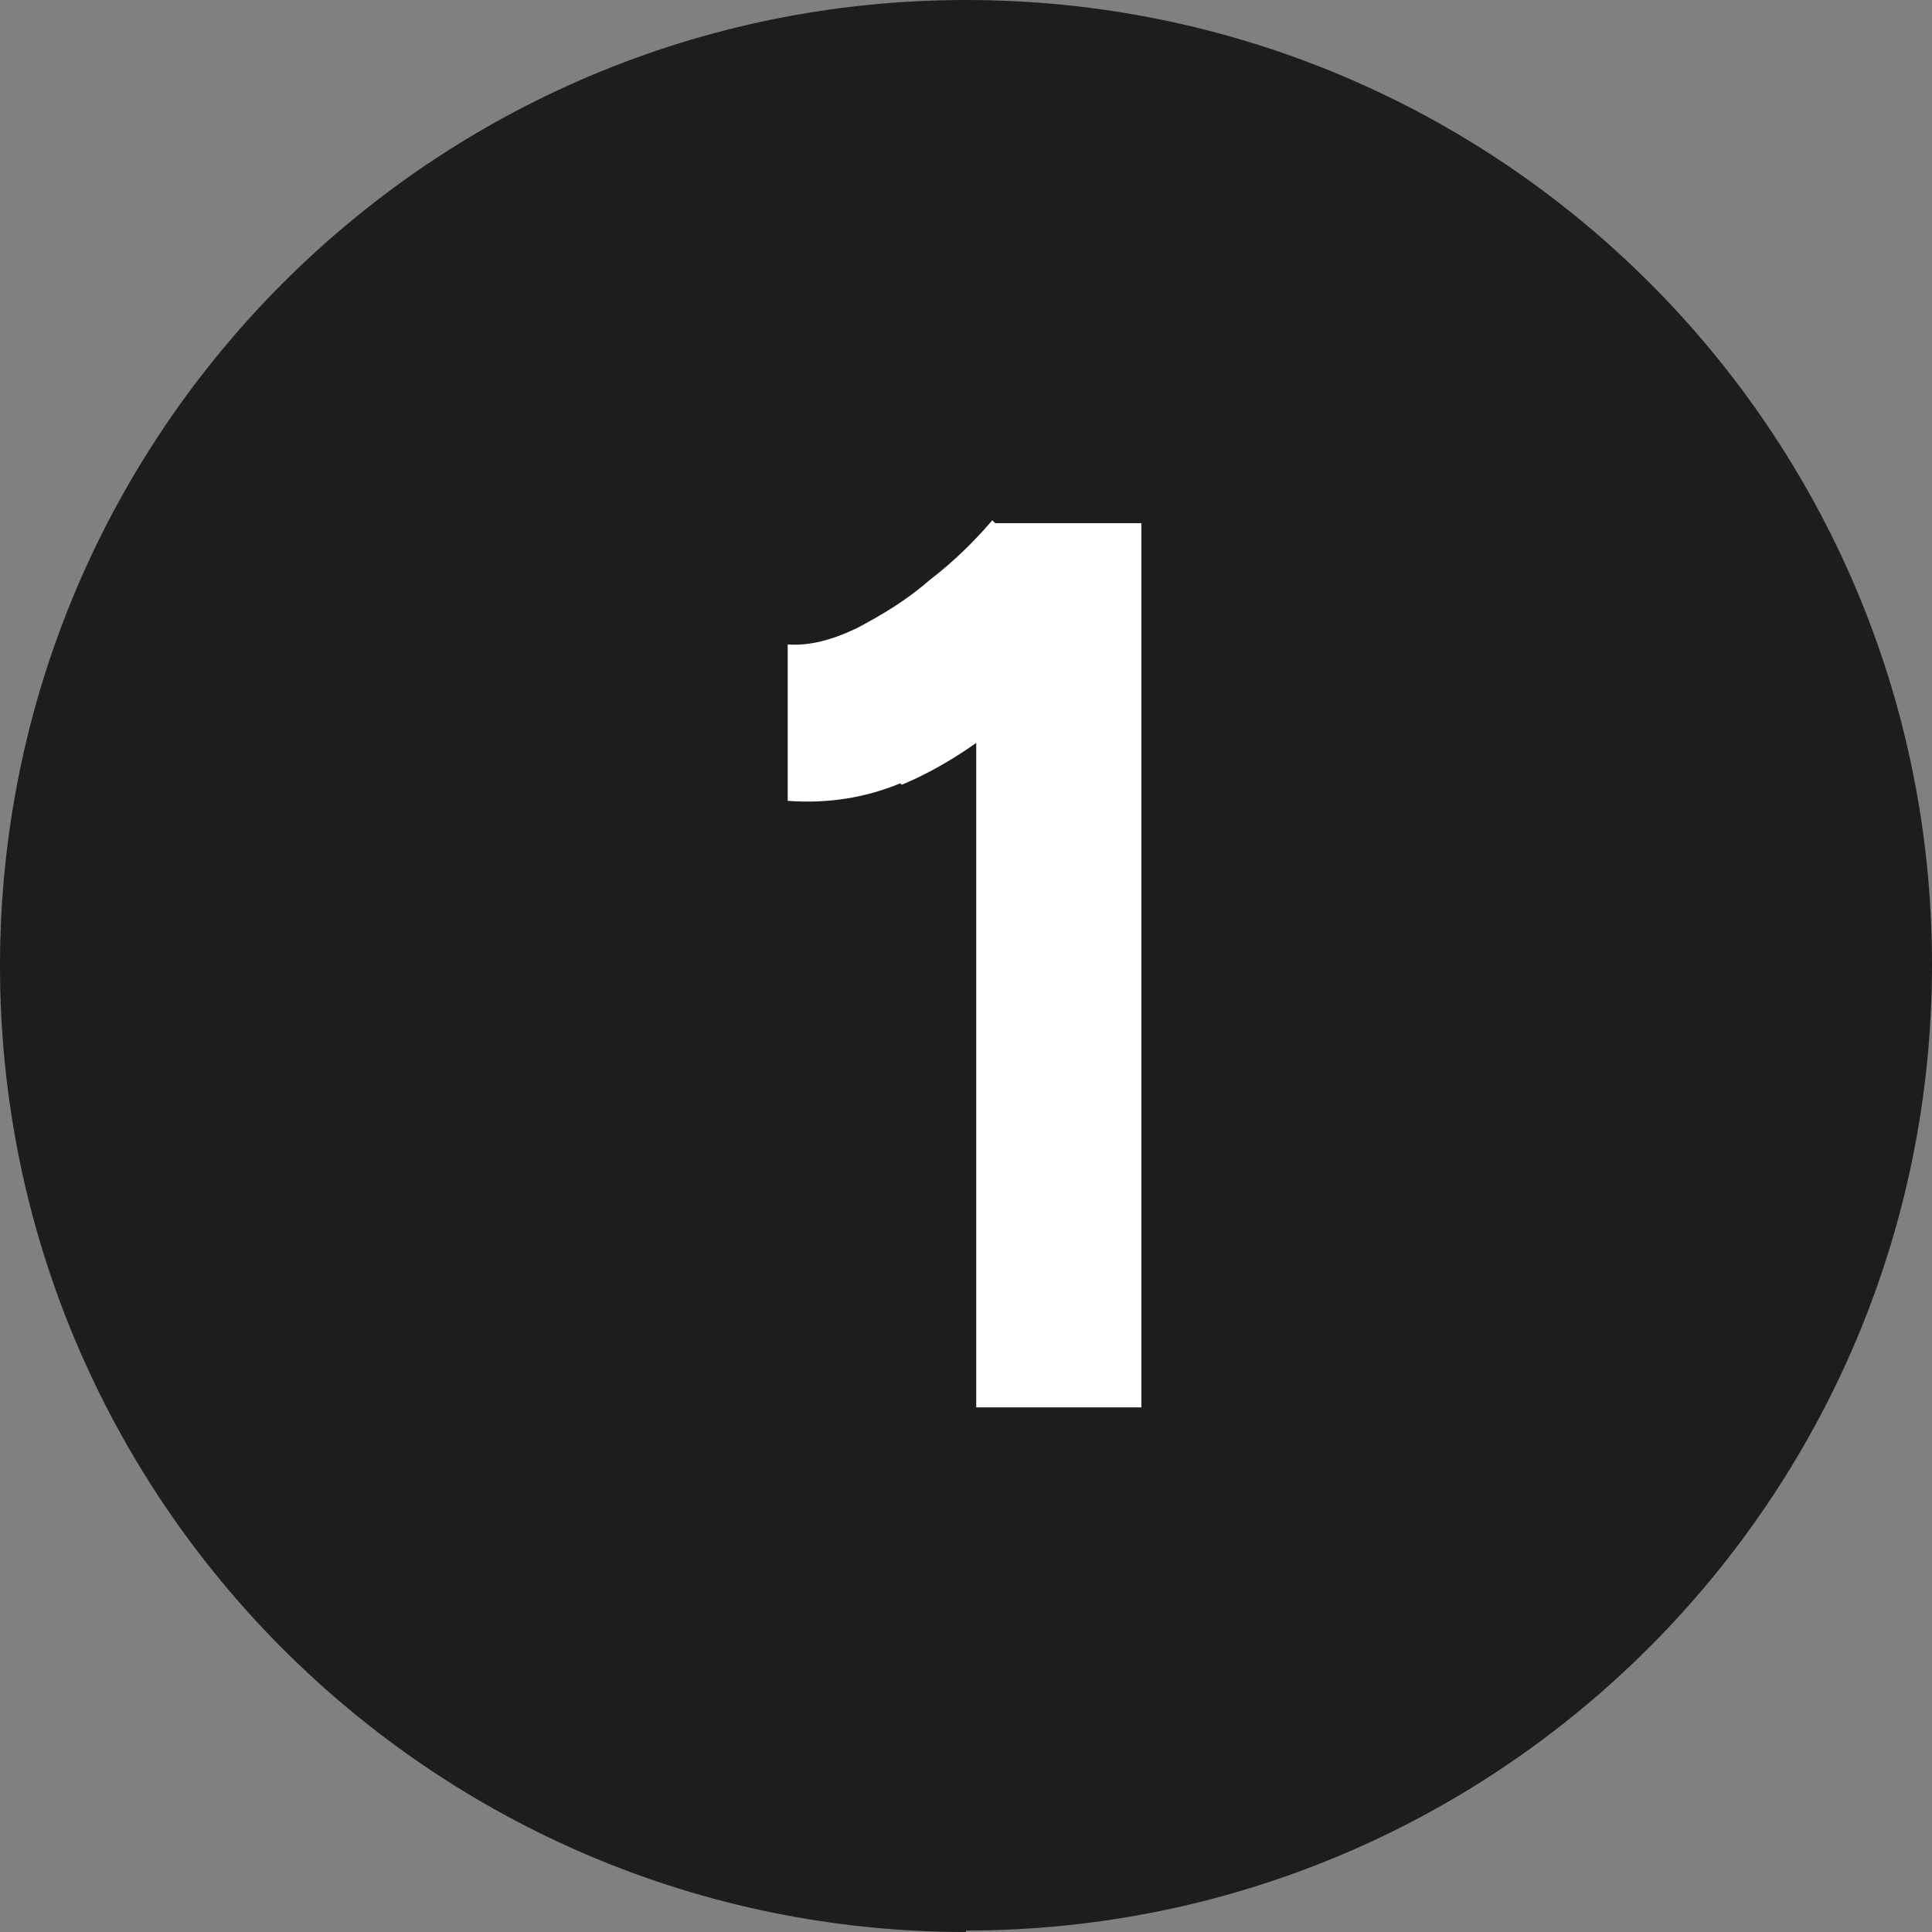 <?xml version="1.0" encoding="UTF-8"?>
<svg id="Ebene_1" data-name="Ebene 1" xmlns="http://www.w3.org/2000/svg" xmlns:xlink="http://www.w3.org/1999/xlink" viewBox="0 0 13.22 13.22">
  <rect x="0" y="0" width="13.22" height="13.22" fill="#808080" stroke="none"/>
  <defs>
    <style>
      .cls-1 {
        fill: none;
      }

      .cls-2 {
        fill: #1d1d1b;
      }

      .cls-3 {
        fill: #fff;
      }

      .cls-4 {
        clip-path: url(#clippath);
      }
    </style>
    <clipPath id="clippath">
      <rect class="cls-1" width="13.22" height="13.22"/>
    </clipPath>
  </defs>
  <g class="cls-4">
    <path class="cls-2" d="M6.61,13.21c3.65,0,6.61-2.96,6.61-6.61S10.26,0,6.61,0,0,2.96,0,6.61s2.96,6.61,6.61,6.61"/>
    <path class="cls-3" d="M6.17,5.37c.24-.1.48-.25.71-.44.23-.19.45-.4.66-.63l-.75-.74c-.12.14-.26.28-.43.41-.16.14-.33.24-.5.33-.17.08-.32.12-.47.11v1.07c.27.02.53-.02.77-.12M7.81,9.64V3.58h-1.02l-.11.63v5.42h1.13Z"/>
  </g>
</svg>